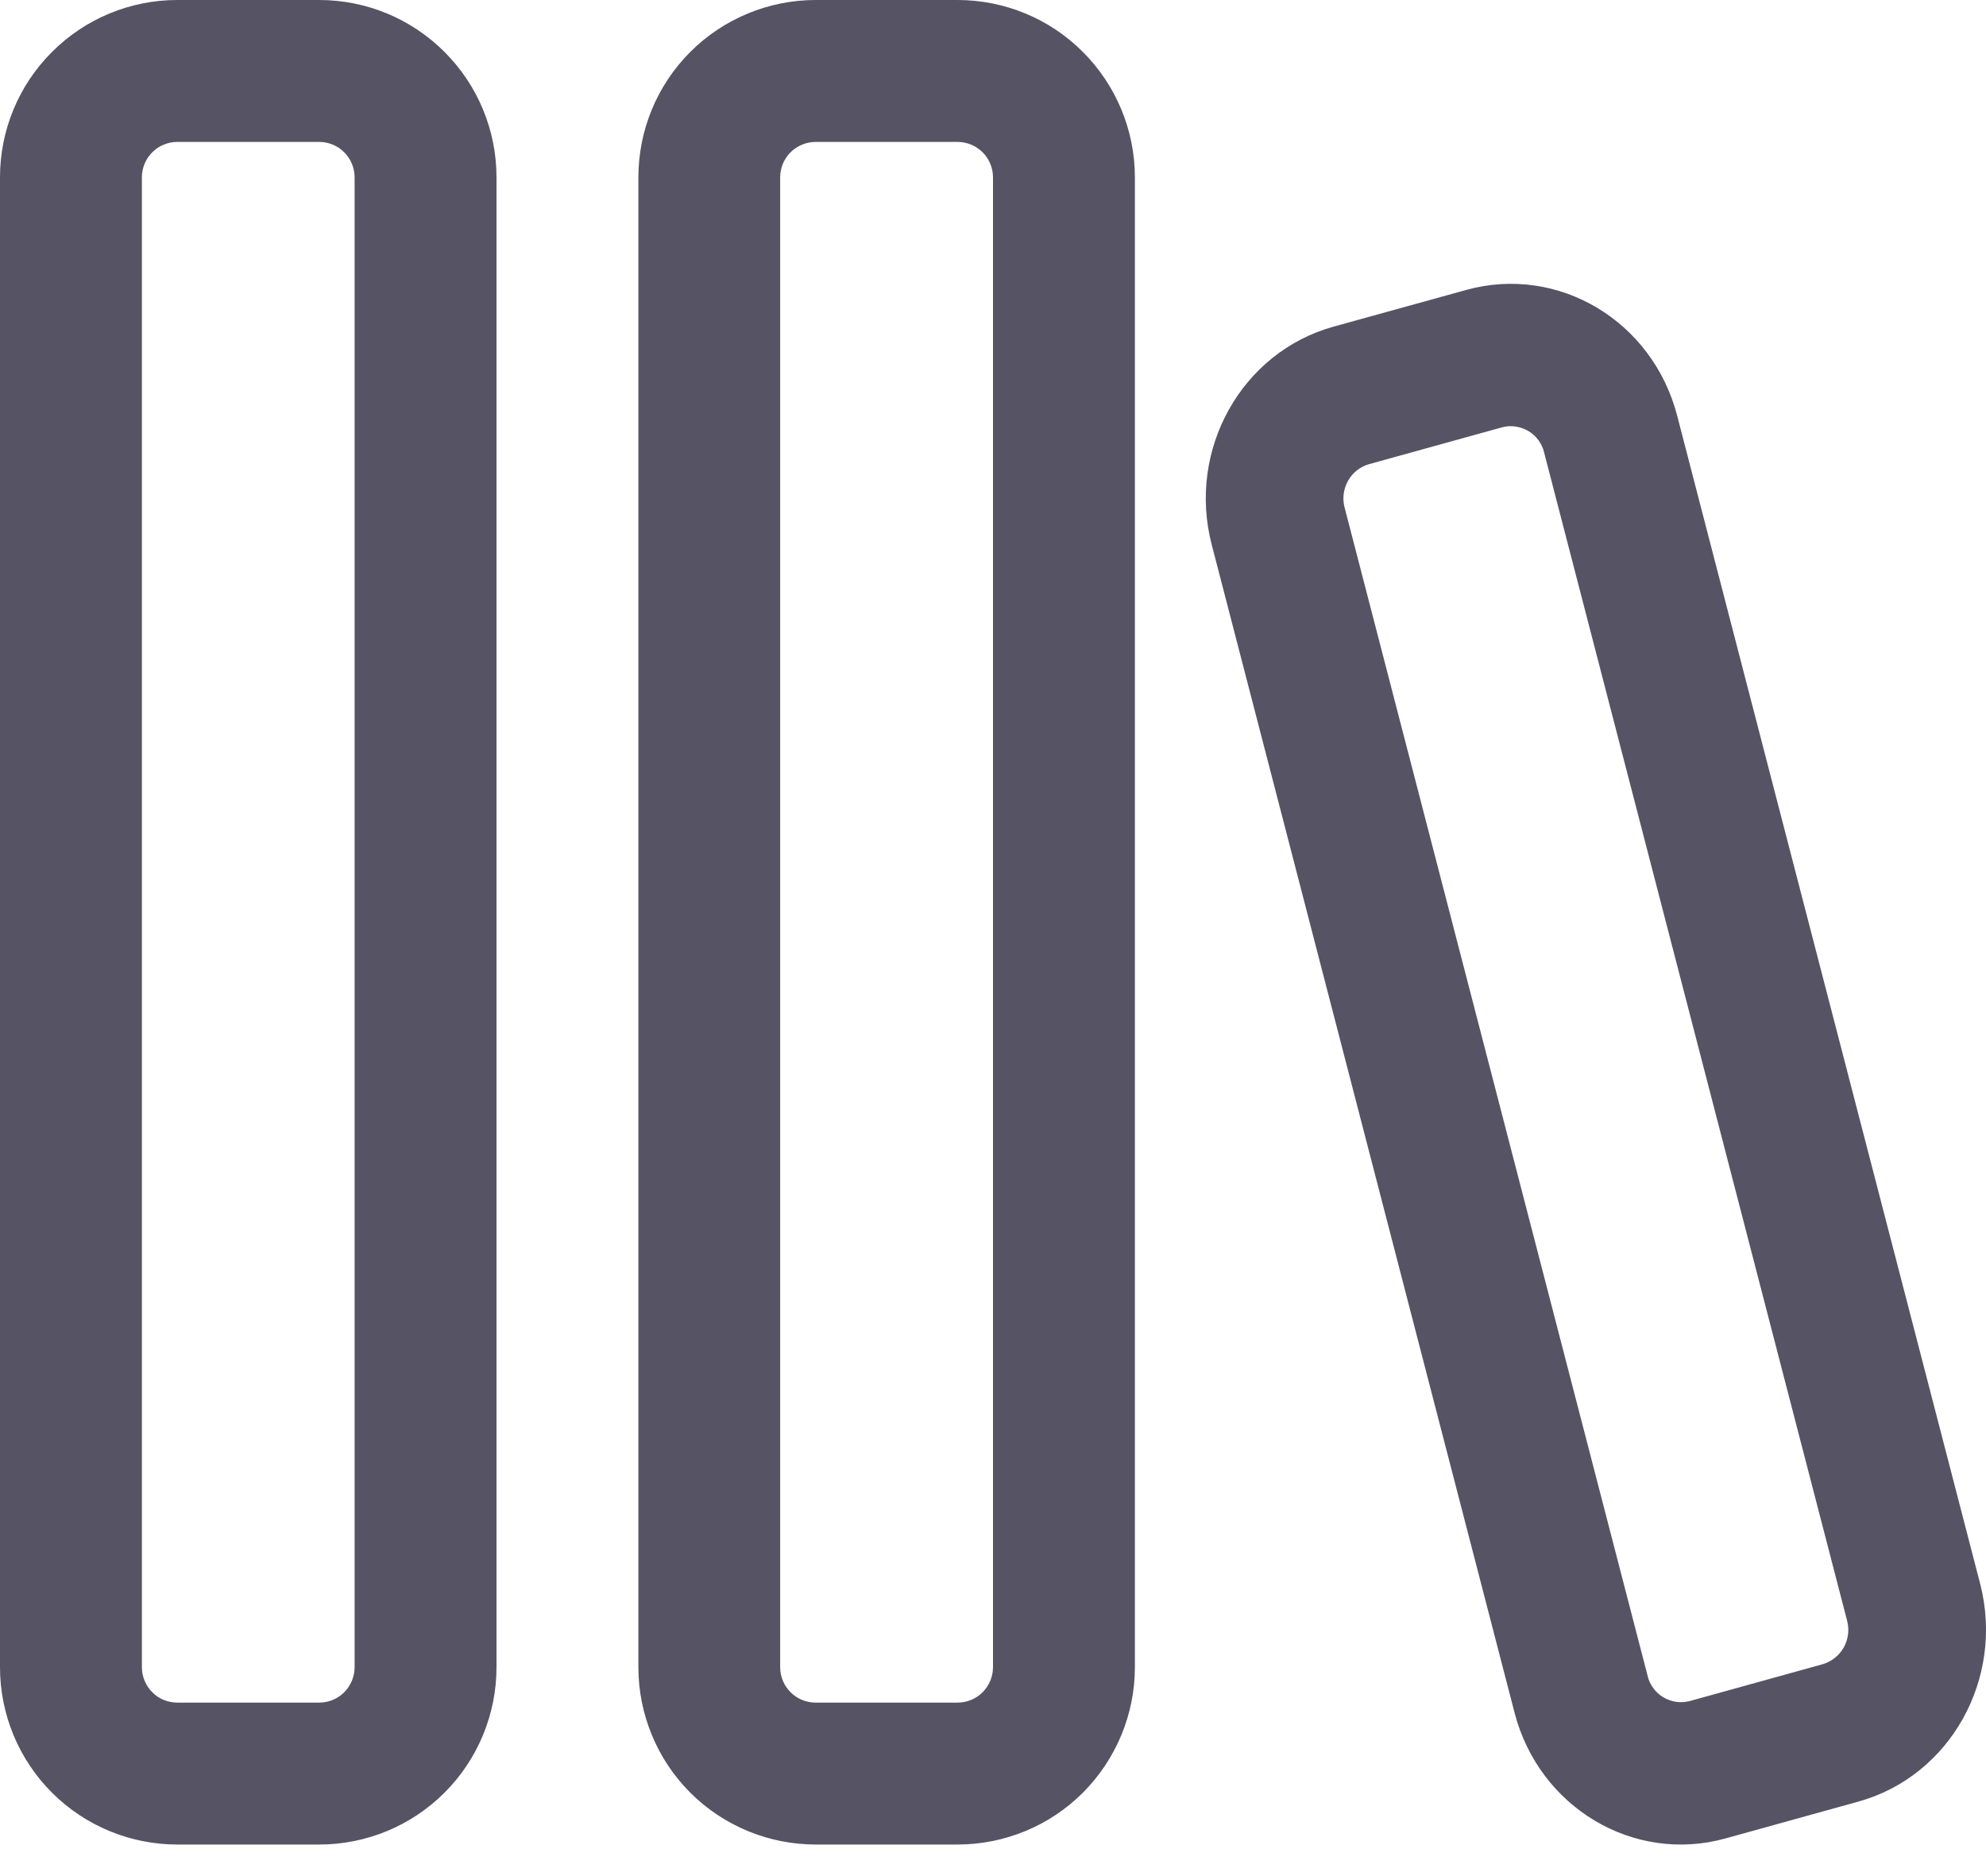 <svg width="18" height="17" viewBox="0 0 18 17" fill="none" xmlns="http://www.w3.org/2000/svg">
<path d="M0 1.607C0 1.181 0.169 0.772 0.471 0.471C0.772 0.169 1.181 0 1.607 0H2.893C3.319 0 3.728 0.169 4.029 0.471C4.331 0.772 4.5 1.181 4.5 1.607V15.107C4.5 15.533 4.331 15.942 4.029 16.244C3.728 16.545 3.319 16.714 2.893 16.714H1.607C1.181 16.714 0.772 16.545 0.471 16.244C0.169 15.942 0 15.533 0 15.107V1.607ZM1.607 1.286C1.522 1.286 1.44 1.32 1.38 1.38C1.32 1.44 1.286 1.522 1.286 1.607V15.107C1.286 15.192 1.32 15.274 1.38 15.334C1.44 15.395 1.522 15.428 1.607 15.428H2.893C2.978 15.428 3.06 15.395 3.12 15.334C3.18 15.274 3.214 15.192 3.214 15.107V1.607C3.214 1.522 3.18 1.44 3.12 1.38C3.06 1.32 2.978 1.286 2.893 1.286H1.607ZM5.786 1.607C5.786 1.181 5.955 0.772 6.256 0.471C6.558 0.169 6.967 0 7.393 0H8.678C9.105 0 9.514 0.169 9.815 0.471C10.116 0.772 10.286 1.181 10.286 1.607V15.107C10.286 15.533 10.116 15.942 9.815 16.244C9.514 16.545 9.105 16.714 8.678 16.714H7.393C6.967 16.714 6.558 16.545 6.256 16.244C5.955 15.942 5.786 15.533 5.786 15.107V1.607ZM7.393 1.286C7.308 1.286 7.226 1.32 7.165 1.38C7.105 1.44 7.071 1.522 7.071 1.607V15.107C7.071 15.192 7.105 15.274 7.165 15.334C7.226 15.395 7.308 15.428 7.393 15.428H8.678C8.764 15.428 8.845 15.395 8.906 15.334C8.966 15.274 9 15.192 9 15.107V1.607C9 1.522 8.966 1.44 8.906 1.38C8.845 1.32 8.764 1.286 8.678 1.286H7.393ZM12.086 2.96C11.253 3.191 10.759 4.075 10.982 4.934L13.727 15.519C13.95 16.379 14.806 16.889 15.638 16.659L16.843 16.325C17.675 16.095 18.169 15.211 17.947 14.351L15.201 3.767C14.978 2.907 14.123 2.397 13.29 2.627L12.086 2.96ZM12.187 4.6C12.165 4.519 12.176 4.432 12.217 4.358C12.258 4.284 12.327 4.229 12.408 4.206L13.614 3.872C13.654 3.861 13.695 3.859 13.736 3.865C13.777 3.871 13.817 3.885 13.853 3.906C13.888 3.927 13.919 3.955 13.944 3.989C13.968 4.022 13.986 4.06 13.995 4.1L16.741 14.685C16.763 14.767 16.752 14.854 16.711 14.928C16.669 15.002 16.601 15.056 16.52 15.08L15.315 15.414C15.275 15.424 15.233 15.427 15.192 15.421C15.151 15.415 15.111 15.401 15.076 15.38C15.04 15.359 15.009 15.331 14.985 15.297C14.96 15.264 14.942 15.226 14.933 15.185L12.187 4.6Z" fill="#555364"/>
</svg>
